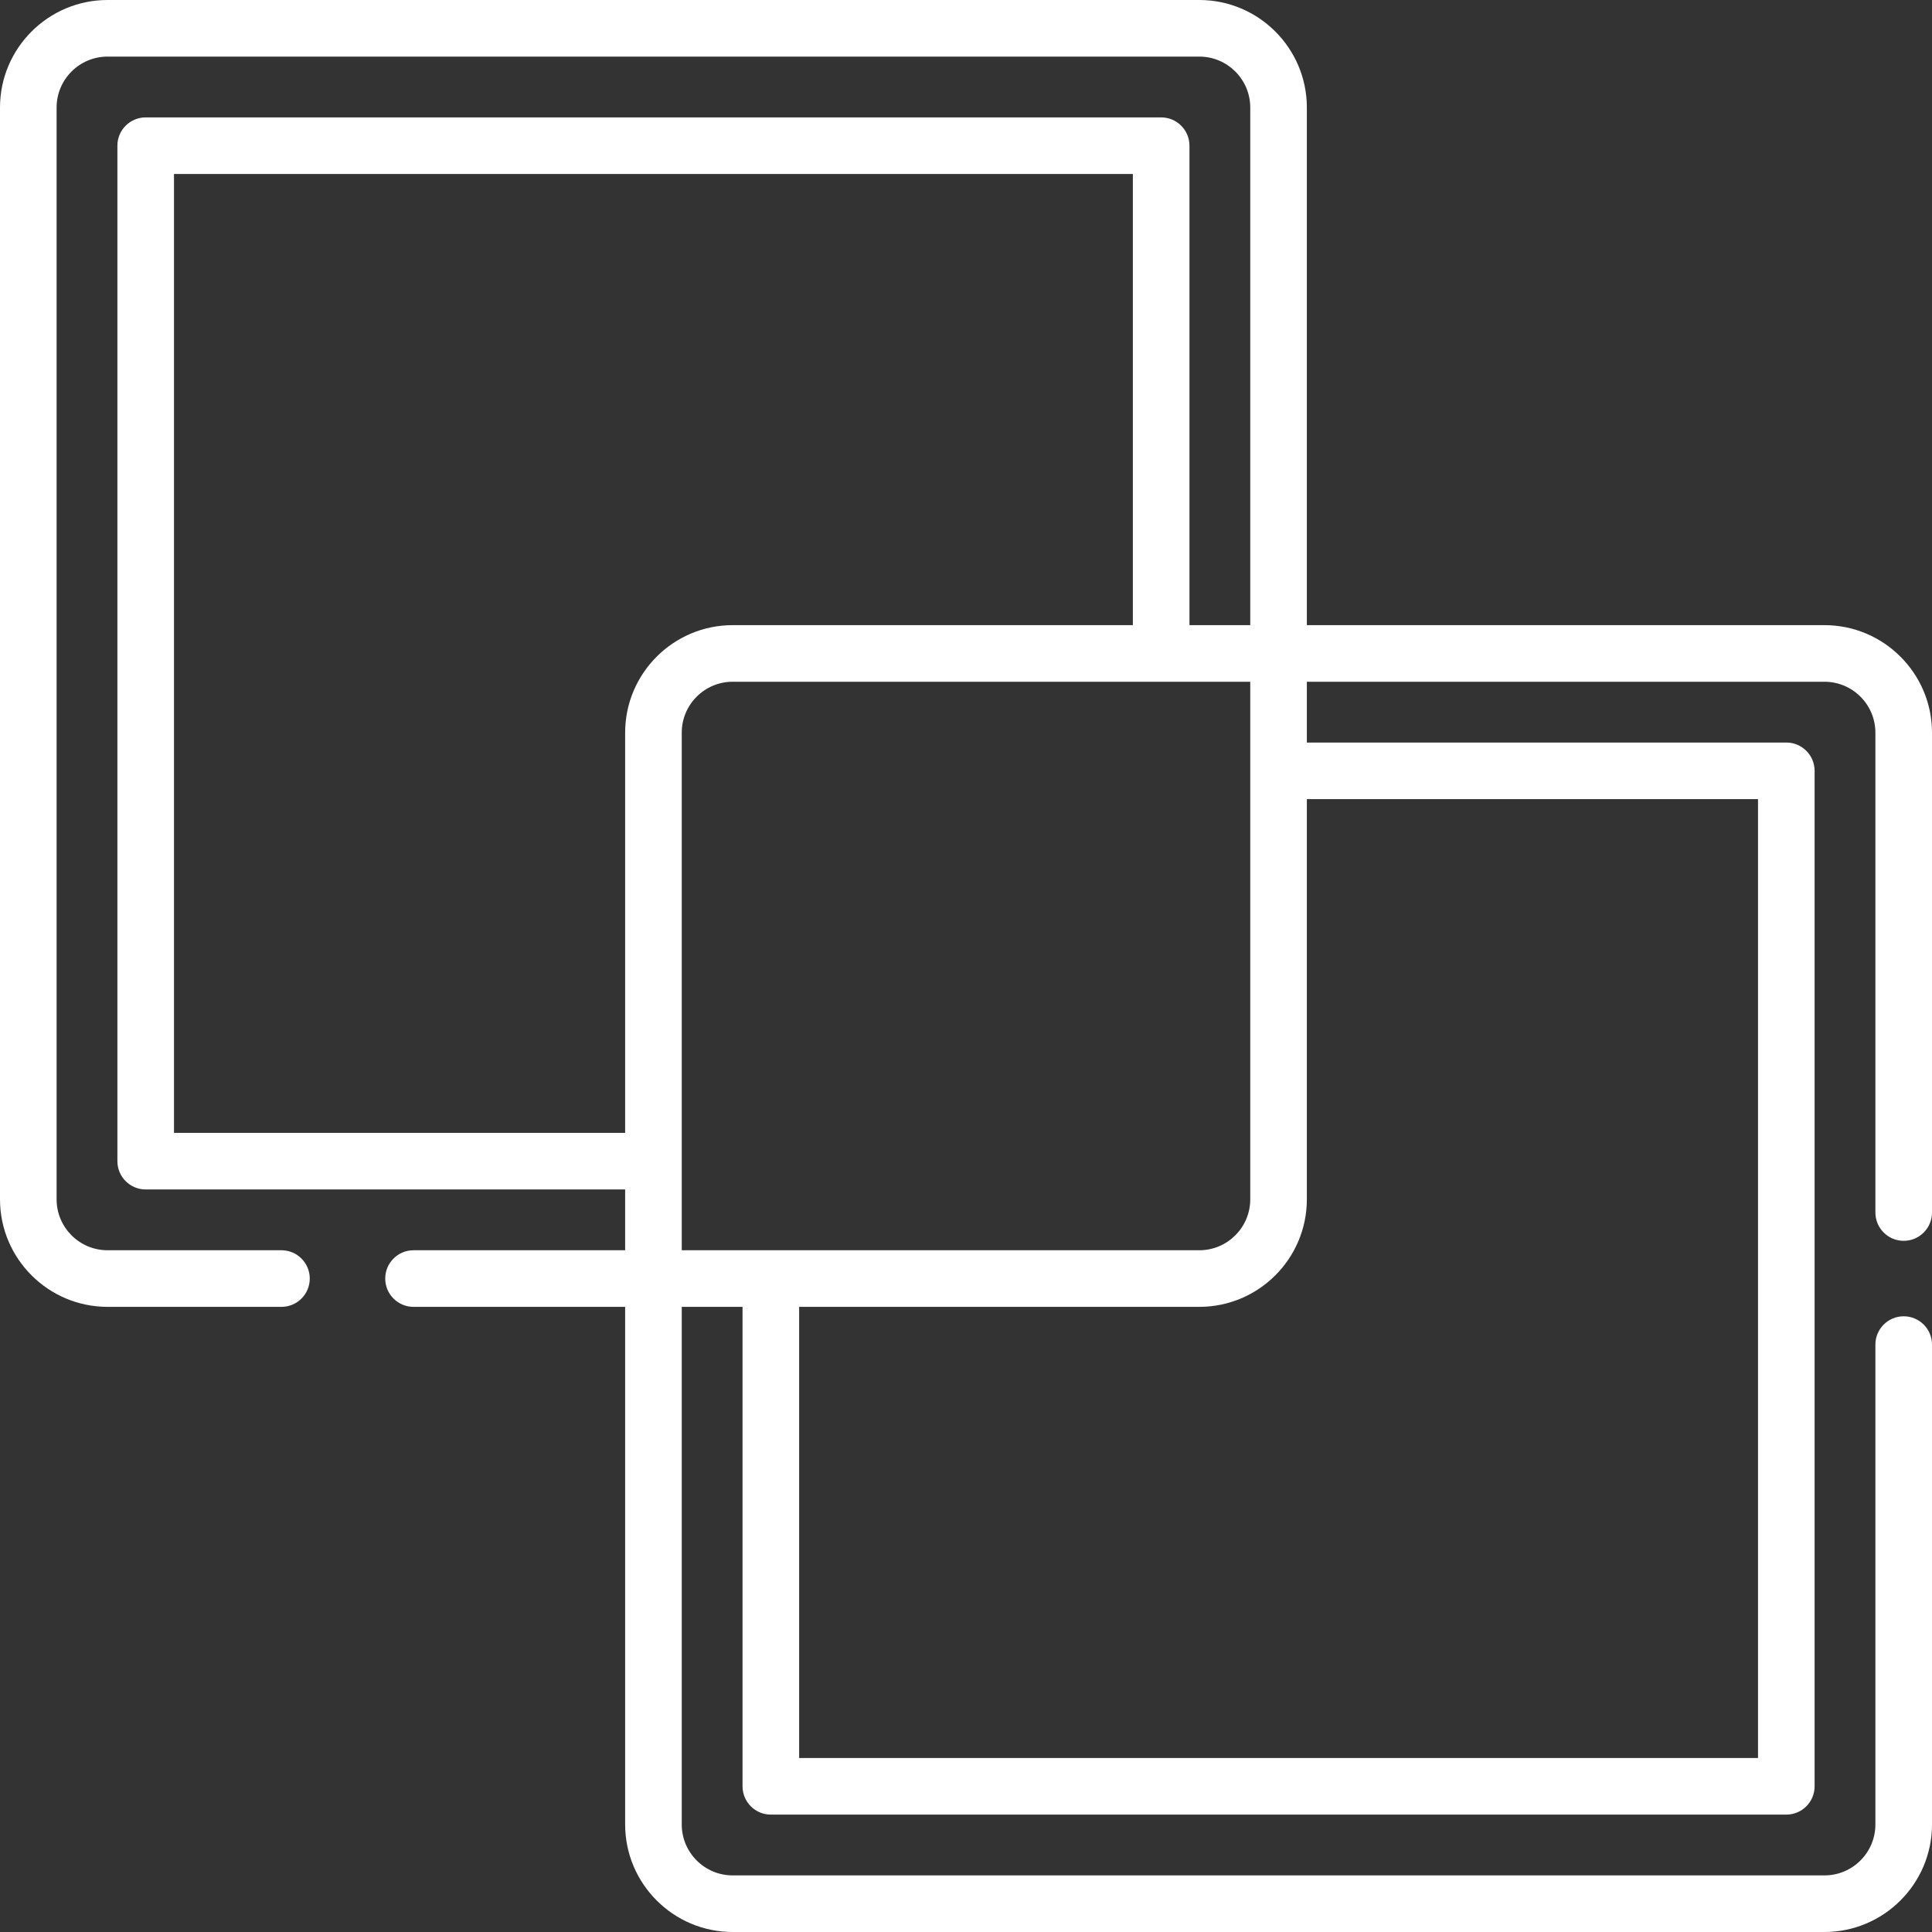<svg xmlns="http://www.w3.org/2000/svg" viewBox="0 0 512 512" width="512" height="512">
	<rect x="0" y="0" width="512" height="512" fill="#333333" stroke="none"/>
	<style>
		tspan { white-space:pre }
		.shp0 { fill: #ffffff } 
	</style>
	<path id="Layer" fill-rule="evenodd" class="shp0" d="M317.83 0C333.55 0 346.33 12.79 346.33 28.5L346.33 165.67L483.5 165.67C499.21 165.67 512 178.45 512 194.17L512 321.33C512 325.47 508.64 328.83 504.5 328.83C500.36 328.83 497 325.47 497 321.33L497 194.17C497 186.72 490.95 180.67 483.5 180.67L346.33 180.67L346.33 196.78L473.39 196.78C477.53 196.78 480.89 200.14 480.89 204.28L480.89 473.39C480.89 477.53 477.53 480.89 473.39 480.89L204.28 480.89C200.14 480.89 196.78 477.53 196.78 473.39L196.78 346.33L180.67 346.33L180.67 483.5C180.67 490.95 186.72 497 194.17 497L483.5 497C490.95 497 497 490.95 497 483.5L497 356.33C497 352.19 500.36 348.83 504.5 348.83C508.64 348.83 512 352.19 512 356.33L512 483.5C512 499.21 499.21 512 483.5 512L194.17 512C178.45 512 165.67 499.21 165.67 483.5L165.67 346.33L109.59 346.33C105.45 346.33 102.09 342.98 102.09 338.83C102.09 334.69 105.45 331.33 109.59 331.33L165.67 331.33L165.67 315.22L38.61 315.22C34.47 315.22 31.11 311.86 31.11 307.72L31.11 38.61C31.11 34.47 34.47 31.11 38.61 31.11L307.72 31.11C311.86 31.11 315.22 34.47 315.22 38.61L315.22 165.67L331.33 165.67L331.33 28.5C331.33 21.05 325.28 15 317.83 15L28.5 15C21.05 15 15 21.05 15 28.5L15 317.83C15 325.28 21.05 331.33 28.5 331.33L74.59 331.33C78.73 331.33 82.09 334.69 82.09 338.83C82.09 342.98 78.73 346.33 74.59 346.33L28.5 346.33C12.79 346.33 0 333.55 0 317.83L0 28.5C0 12.79 12.79 0 28.5 0L317.83 0ZM165.67 194.17C165.67 178.45 178.45 165.67 194.17 165.67L300.22 165.67L300.22 46.11L46.11 46.11L46.11 300.22L165.67 300.22L165.67 194.17ZM317.83 331.33C325.28 331.33 331.33 325.28 331.33 317.83L331.33 180.67L194.17 180.67C186.72 180.67 180.67 186.72 180.67 194.17C180.67 200.89 180.67 324.52 180.67 331.33C187.48 331.33 311.11 331.33 317.83 331.33ZM346.33 211.78L346.33 317.83C346.33 333.55 333.55 346.33 317.83 346.33L211.78 346.33L211.78 465.89L465.89 465.89L465.89 211.78L346.33 211.78Z" />
</svg>